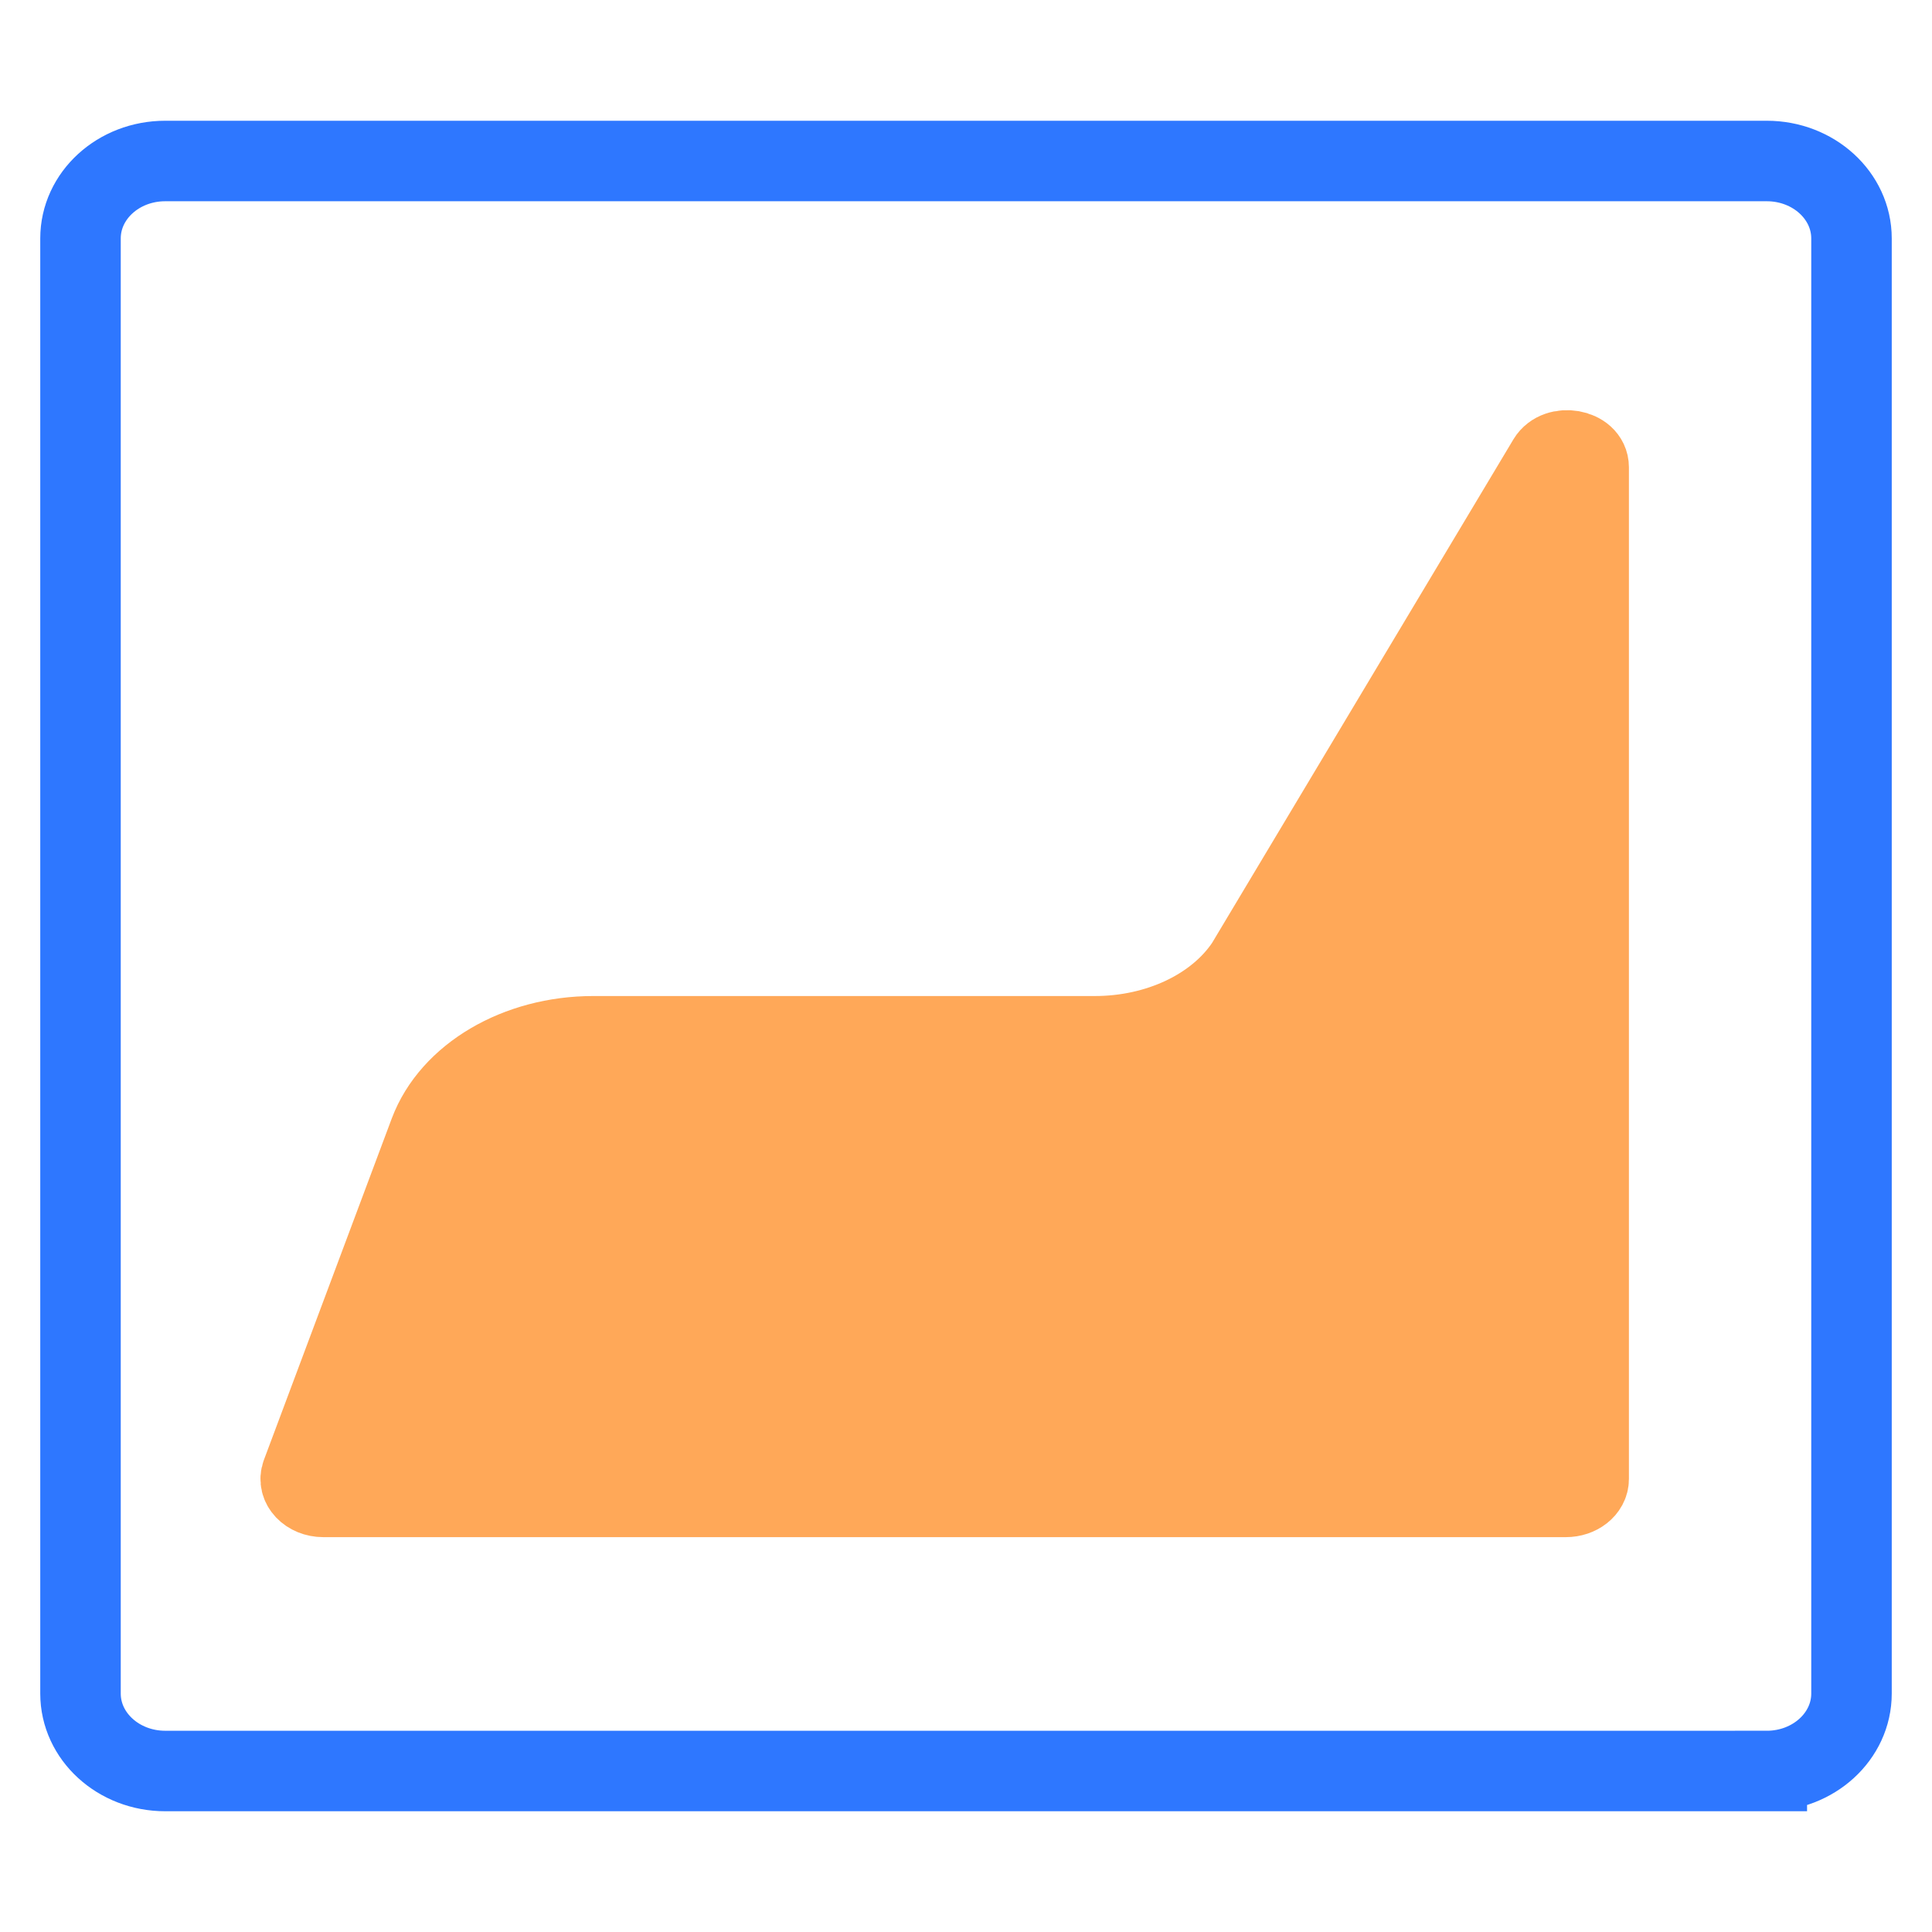<svg width="24" height="24" fill="none" xmlns="http://www.w3.org/2000/svg"><path d="M21.948 22H2.052C1.472 22 1 21.57 1 21.038V2.962C1 2.43 1.471 2 2.052 2h19.896c.58 0 1.052.43 1.052.962v18.076c0 .531-.471.962-1.052.962Z" stroke="#2E77FF"/><path d="M19.735 5.804c0-.223-.385-.29-.506-.089l-3.751 6.268c-.366.548-1.089.89-1.877.89H7.37c-.94 0-1.768.487-2.035 1.196L3.747 18.31c-.053.142.082.285.27.285h15.435c.156 0 .283-.1.283-.222V5.803Z" fill="#FFA858" stroke="#FFA858"/></svg>